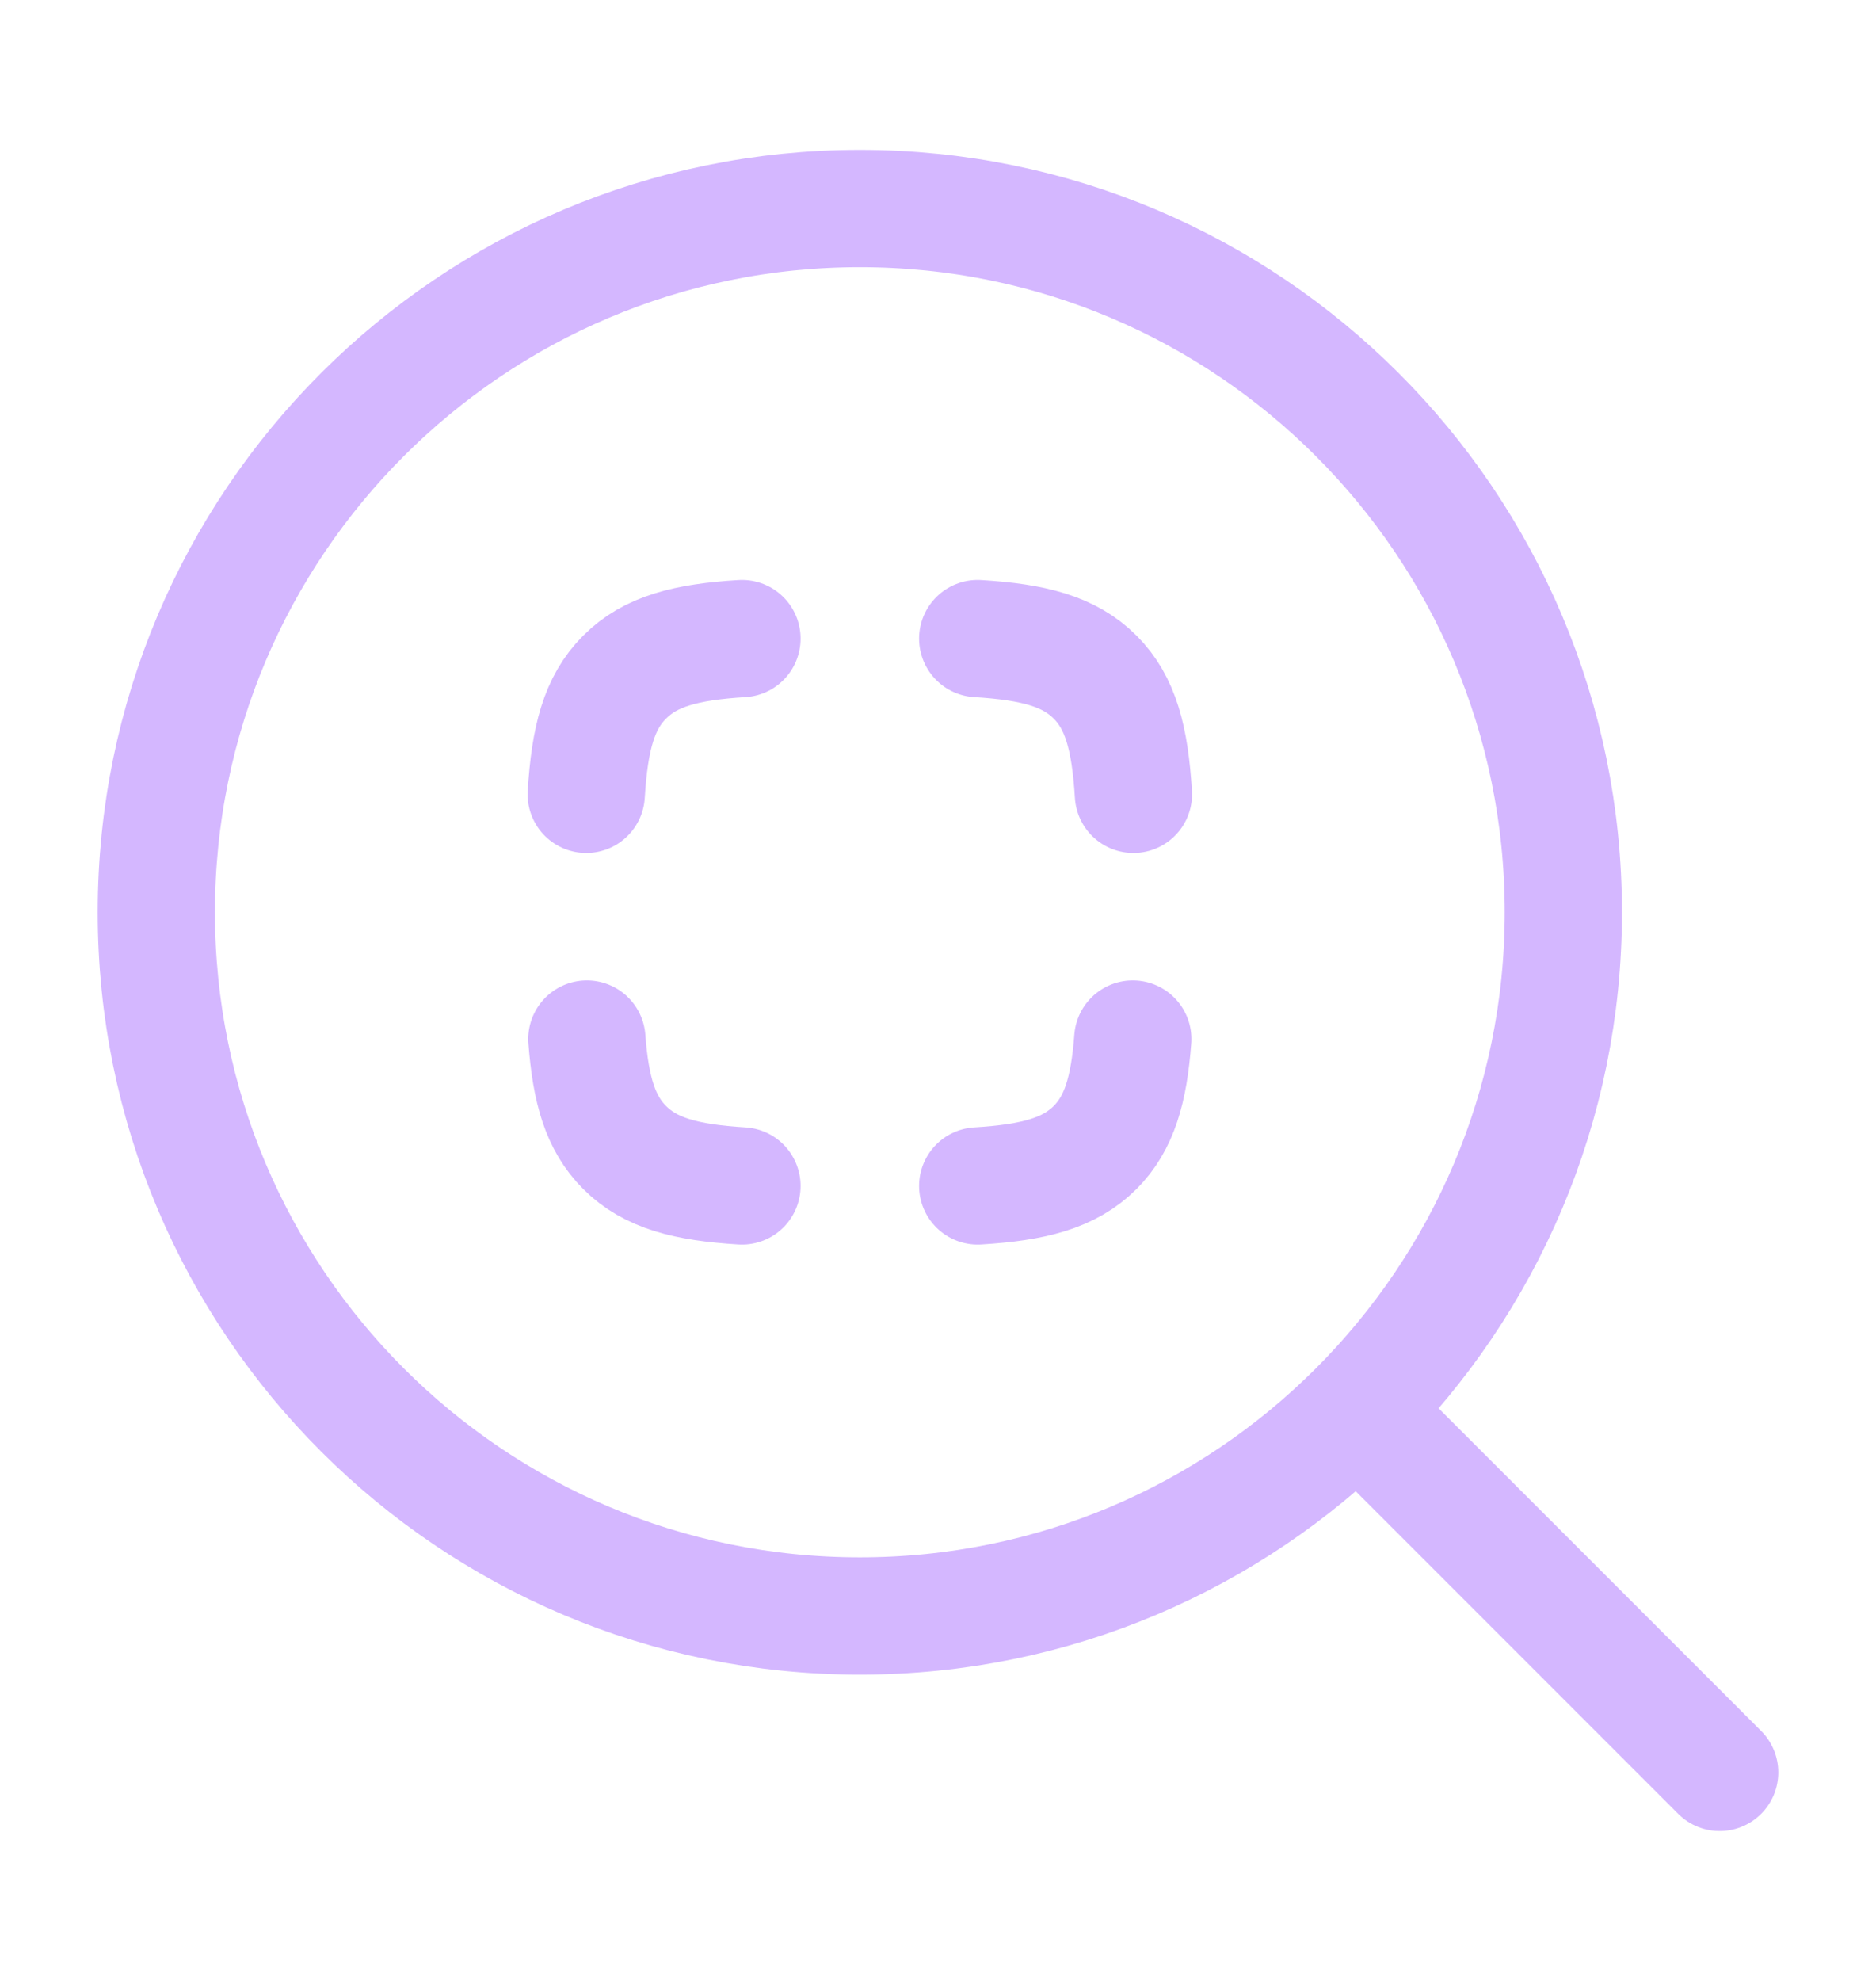 <svg xmlns="http://www.w3.org/2000/svg" width="18" height="19" viewBox="0 0 18 19" fill="none"><path d="M13.125 13.625L16.5 17" stroke="#D4B7FF" stroke-width="1.125" stroke-linecap="round" stroke-linejoin="round"></path><path d="M15 8.75C15 5.022 11.978 2 8.25 2C4.522 2 1.5 5.022 1.5 8.75C1.5 12.478 4.522 15.5 8.25 15.5C11.978 15.5 15 12.478 15 8.75Z" stroke="#D4B7FF" stroke-width="1.125" stroke-linejoin="round"></path><path d="M7.119 6.125C6.582 6.158 6.24 6.247 5.994 6.494C5.747 6.74 5.658 7.082 5.625 7.619M9.381 6.125C9.918 6.158 10.26 6.247 10.507 6.494C10.753 6.74 10.842 7.082 10.875 7.619M10.869 9.966C10.832 10.455 10.74 10.773 10.507 11.007C10.26 11.253 9.918 11.342 9.381 11.375M7.119 11.375C6.582 11.342 6.24 11.253 5.994 11.007C5.76 10.773 5.668 10.455 5.631 9.966" stroke="#D4B7FF" stroke-width="1.125" stroke-linecap="round" stroke-linejoin="round"></path></svg>